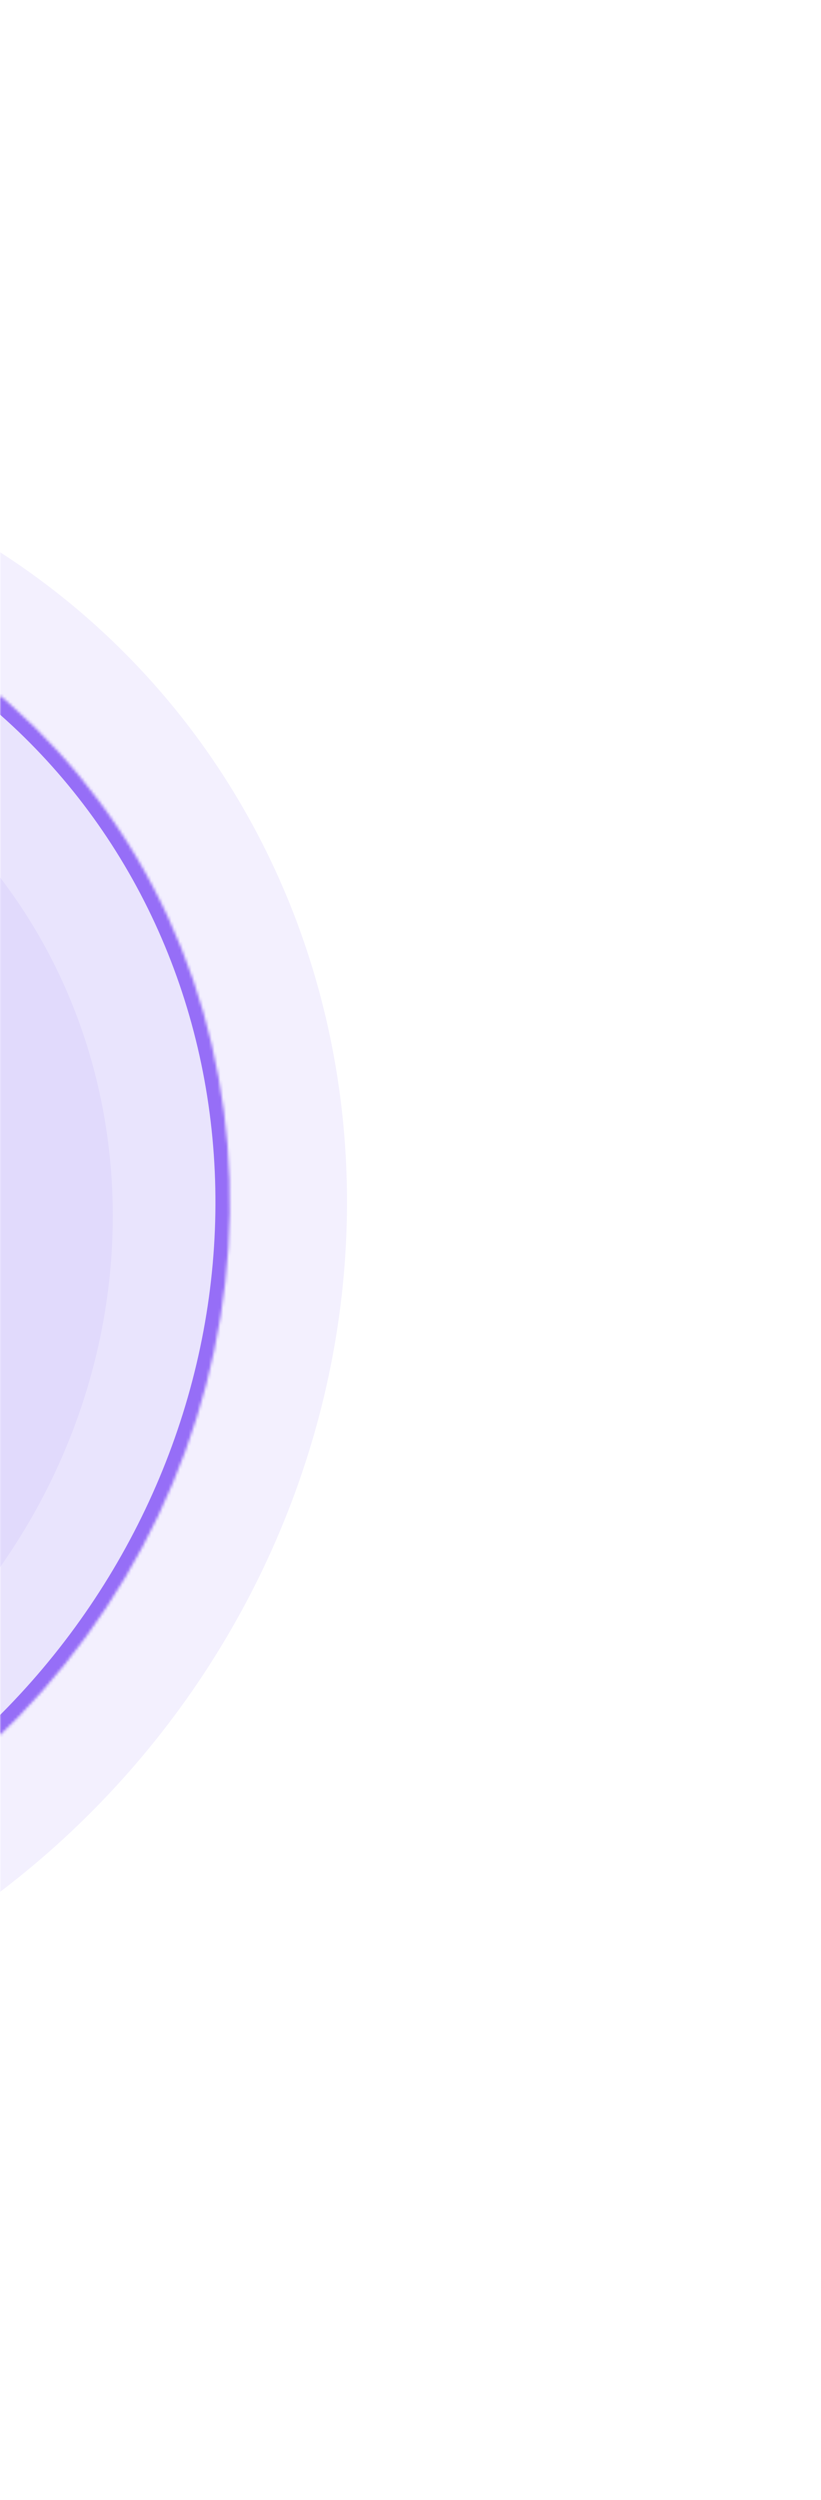<svg width="285" height="867" viewBox="0 0 285 867" fill="none" xmlns="http://www.w3.org/2000/svg">
<g filter="url(#filter0_f_6135_45846)">
<mask id="path-1-inside-1_6135_45846" fill="white">
<path d="M-192.556 192.095C-161.194 186.14 -129.325 186.415 -98.769 192.905C-68.213 199.395 -39.568 211.972 -14.47 229.918C10.628 247.865 31.688 270.829 47.507 297.5C63.326 324.171 73.594 354.027 77.726 385.362C81.858 416.697 79.772 448.898 71.588 480.127C63.403 511.355 49.281 541 30.026 567.368C10.771 593.736 -13.239 616.311 -40.632 633.804C-68.026 651.297 -98.267 663.366 -129.629 669.321L-161.093 430.708L-192.556 192.095Z"/>
</mask>
<path d="M-192.556 192.095C-161.194 186.14 -129.325 186.415 -98.769 192.905C-68.213 199.395 -39.568 211.972 -14.47 229.918C10.628 247.865 31.688 270.829 47.507 297.5C63.326 324.171 73.594 354.027 77.726 385.362C81.858 416.697 79.772 448.898 71.588 480.127C63.403 511.355 49.281 541 30.026 567.368C10.771 593.736 -13.239 616.311 -40.632 633.804C-68.026 651.297 -98.267 663.366 -129.629 669.321L-161.093 430.708L-192.556 192.095Z" fill="#C4B5FD" fill-opacity="0.2" stroke="#8B5CF6" stroke-width="10" mask="url(#path-1-inside-1_6135_45846)"/>
<mask id="path-2-inside-2_6135_45846" fill="white">
<path d="M-197.905 151.53C-160.898 144.503 -123.292 144.828 -87.236 152.486C-51.18 160.144 -17.379 174.985 12.236 196.162C41.852 217.339 66.703 244.437 85.369 275.909C104.036 307.381 116.153 342.61 121.028 379.585C125.904 416.561 123.443 454.558 113.785 491.408C104.127 528.258 87.463 563.239 64.742 594.353C42.022 625.467 13.69 652.106 -18.634 672.747C-50.959 693.389 -86.644 707.63 -123.651 714.657L-160.778 433.093L-197.905 151.53Z"/>
</mask>
<path d="M-197.905 151.53C-160.898 144.503 -123.292 144.828 -87.236 152.486C-51.18 160.144 -17.379 174.985 12.236 196.162C41.852 217.339 66.703 244.437 85.369 275.909C104.036 307.381 116.153 342.61 121.028 379.585C125.904 416.561 123.443 454.558 113.785 491.408C104.127 528.258 87.463 563.239 64.742 594.353C42.022 625.467 13.69 652.106 -18.634 672.747C-50.959 693.389 -86.644 707.63 -123.651 714.657L-160.778 433.093L-197.905 151.53Z" fill="#C4B5FD" fill-opacity="0.2" stroke="white" stroke-width="6" mask="url(#path-2-inside-2_6135_45846)"/>
<path d="M-186.89 235.045C-160.859 230.102 -134.408 230.331 -109.047 235.717C-83.685 241.104 -59.91 251.543 -39.079 266.438C-18.247 281.334 -0.768 300.394 12.362 322.531C25.492 344.668 34.015 369.448 37.445 395.456C40.874 421.464 39.143 448.191 32.35 474.111C25.557 500.031 13.835 524.636 -2.147 546.522C-18.128 568.407 -38.056 587.144 -60.793 601.664C-83.529 616.183 -108.63 626.2 -134.66 631.142L-160.775 433.093L-186.89 235.045Z" fill="#C4B5FD" fill-opacity="0.2"/>
</g>
<defs>
<filter id="filter0_f_6135_45846" x="-246.306" y="98.091" width="418.167" height="664.965" filterUnits="userSpaceOnUse" color-interpolation-filters="sRGB">
<feFlood flood-opacity="0" result="BackgroundImageFix"/>
<feBlend mode="normal" in="SourceGraphic" in2="BackgroundImageFix" result="shape"/>
<feGaussianBlur stdDeviation="24.2" result="effect1_foregroundBlur_6135_45846"/>
</filter>
</defs>
</svg>
